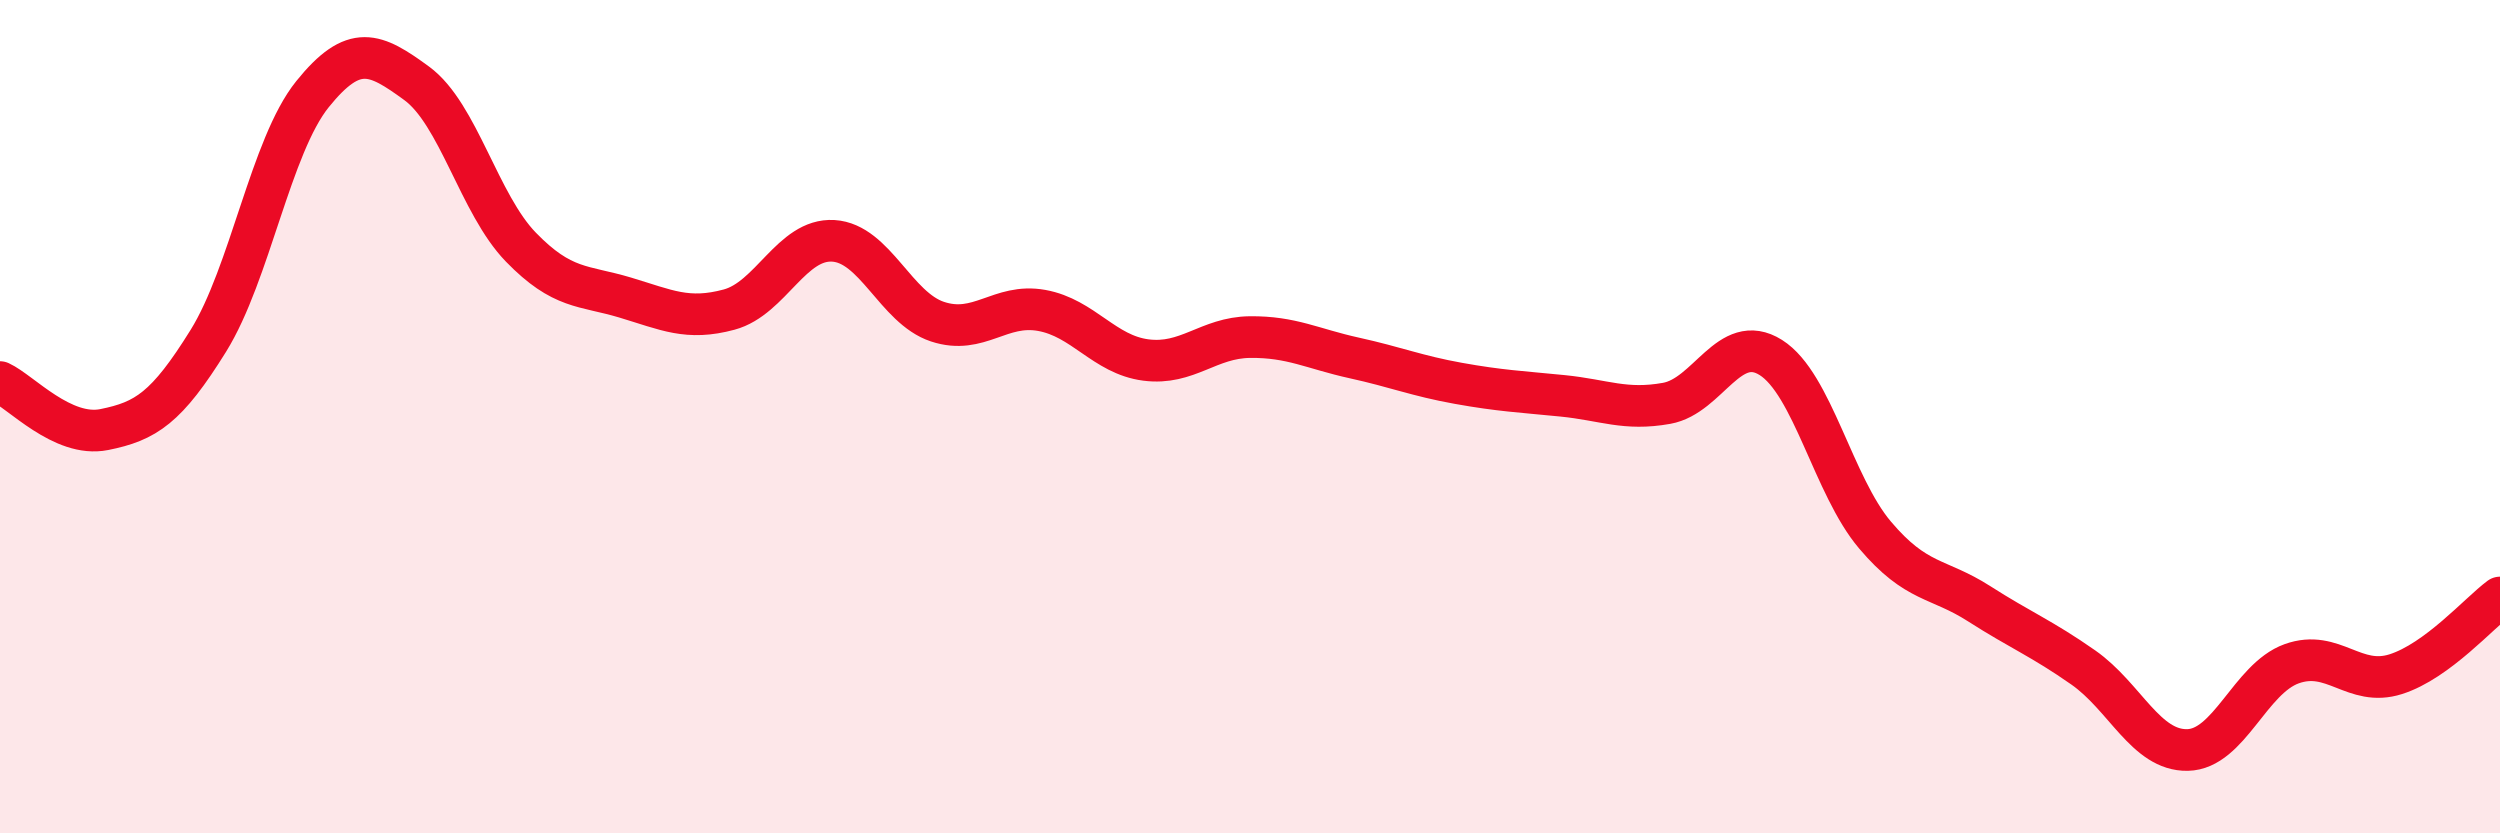 
    <svg width="60" height="20" viewBox="0 0 60 20" xmlns="http://www.w3.org/2000/svg">
      <path
        d="M 0,9.17 C 0.5,9.4 1.5,10.51 2.5,10.31 C 3.5,10.11 4,9.79 5,8.18 C 6,6.57 6.5,3.5 7.5,2.26 C 8.5,1.02 9,1.27 10,2 C 11,2.73 11.5,4.9 12.5,5.93 C 13.5,6.96 14,6.84 15,7.14 C 16,7.44 16.5,7.7 17.5,7.43 C 18.5,7.16 19,5.72 20,5.78 C 21,5.84 21.5,7.39 22.5,7.72 C 23.5,8.05 24,7.27 25,7.45 C 26,7.63 26.5,8.51 27.5,8.64 C 28.5,8.77 29,8.1 30,8.09 C 31,8.08 31.5,8.37 32.5,8.59 C 33.5,8.81 34,9.02 35,9.2 C 36,9.38 36.5,9.4 37.5,9.5 C 38.5,9.6 39,9.86 40,9.68 C 41,9.5 41.5,7.95 42.5,8.58 C 43.5,9.21 44,11.66 45,12.84 C 46,14.02 46.5,13.85 47.5,14.49 C 48.5,15.13 49,15.32 50,16.02 C 51,16.72 51.5,18.02 52.5,18 C 53.5,17.98 54,16.29 55,15.93 C 56,15.57 56.5,16.5 57.5,16.18 C 58.5,15.86 59.5,14.71 60,14.34L60 20L0 20Z"
        fill="#EB0A25"
        opacity="0.1"
        stroke-linecap="round"
        stroke-linejoin="round"
      />
      <path
        d="M 0,9.17 C 0.5,9.4 1.5,10.51 2.5,10.31 C 3.5,10.11 4,9.79 5,8.18 C 6,6.57 6.5,3.5 7.5,2.26 C 8.5,1.02 9,1.27 10,2 C 11,2.73 11.5,4.9 12.5,5.93 C 13.5,6.96 14,6.84 15,7.14 C 16,7.44 16.5,7.7 17.5,7.43 C 18.5,7.16 19,5.72 20,5.78 C 21,5.84 21.5,7.39 22.5,7.72 C 23.5,8.05 24,7.27 25,7.45 C 26,7.63 26.5,8.51 27.5,8.64 C 28.5,8.77 29,8.1 30,8.09 C 31,8.08 31.5,8.37 32.5,8.59 C 33.5,8.81 34,9.02 35,9.2 C 36,9.38 36.5,9.4 37.5,9.5 C 38.5,9.6 39,9.86 40,9.68 C 41,9.5 41.5,7.95 42.5,8.58 C 43.5,9.21 44,11.66 45,12.84 C 46,14.02 46.5,13.85 47.5,14.49 C 48.5,15.13 49,15.32 50,16.02 C 51,16.72 51.5,18.02 52.5,18 C 53.5,17.98 54,16.29 55,15.93 C 56,15.57 56.5,16.5 57.5,16.18 C 58.5,15.86 59.5,14.71 60,14.34"
        stroke="#EB0A25"
        stroke-width="1"
        fill="none"
        stroke-linecap="round"
        stroke-linejoin="round"
      />
    </svg>
  